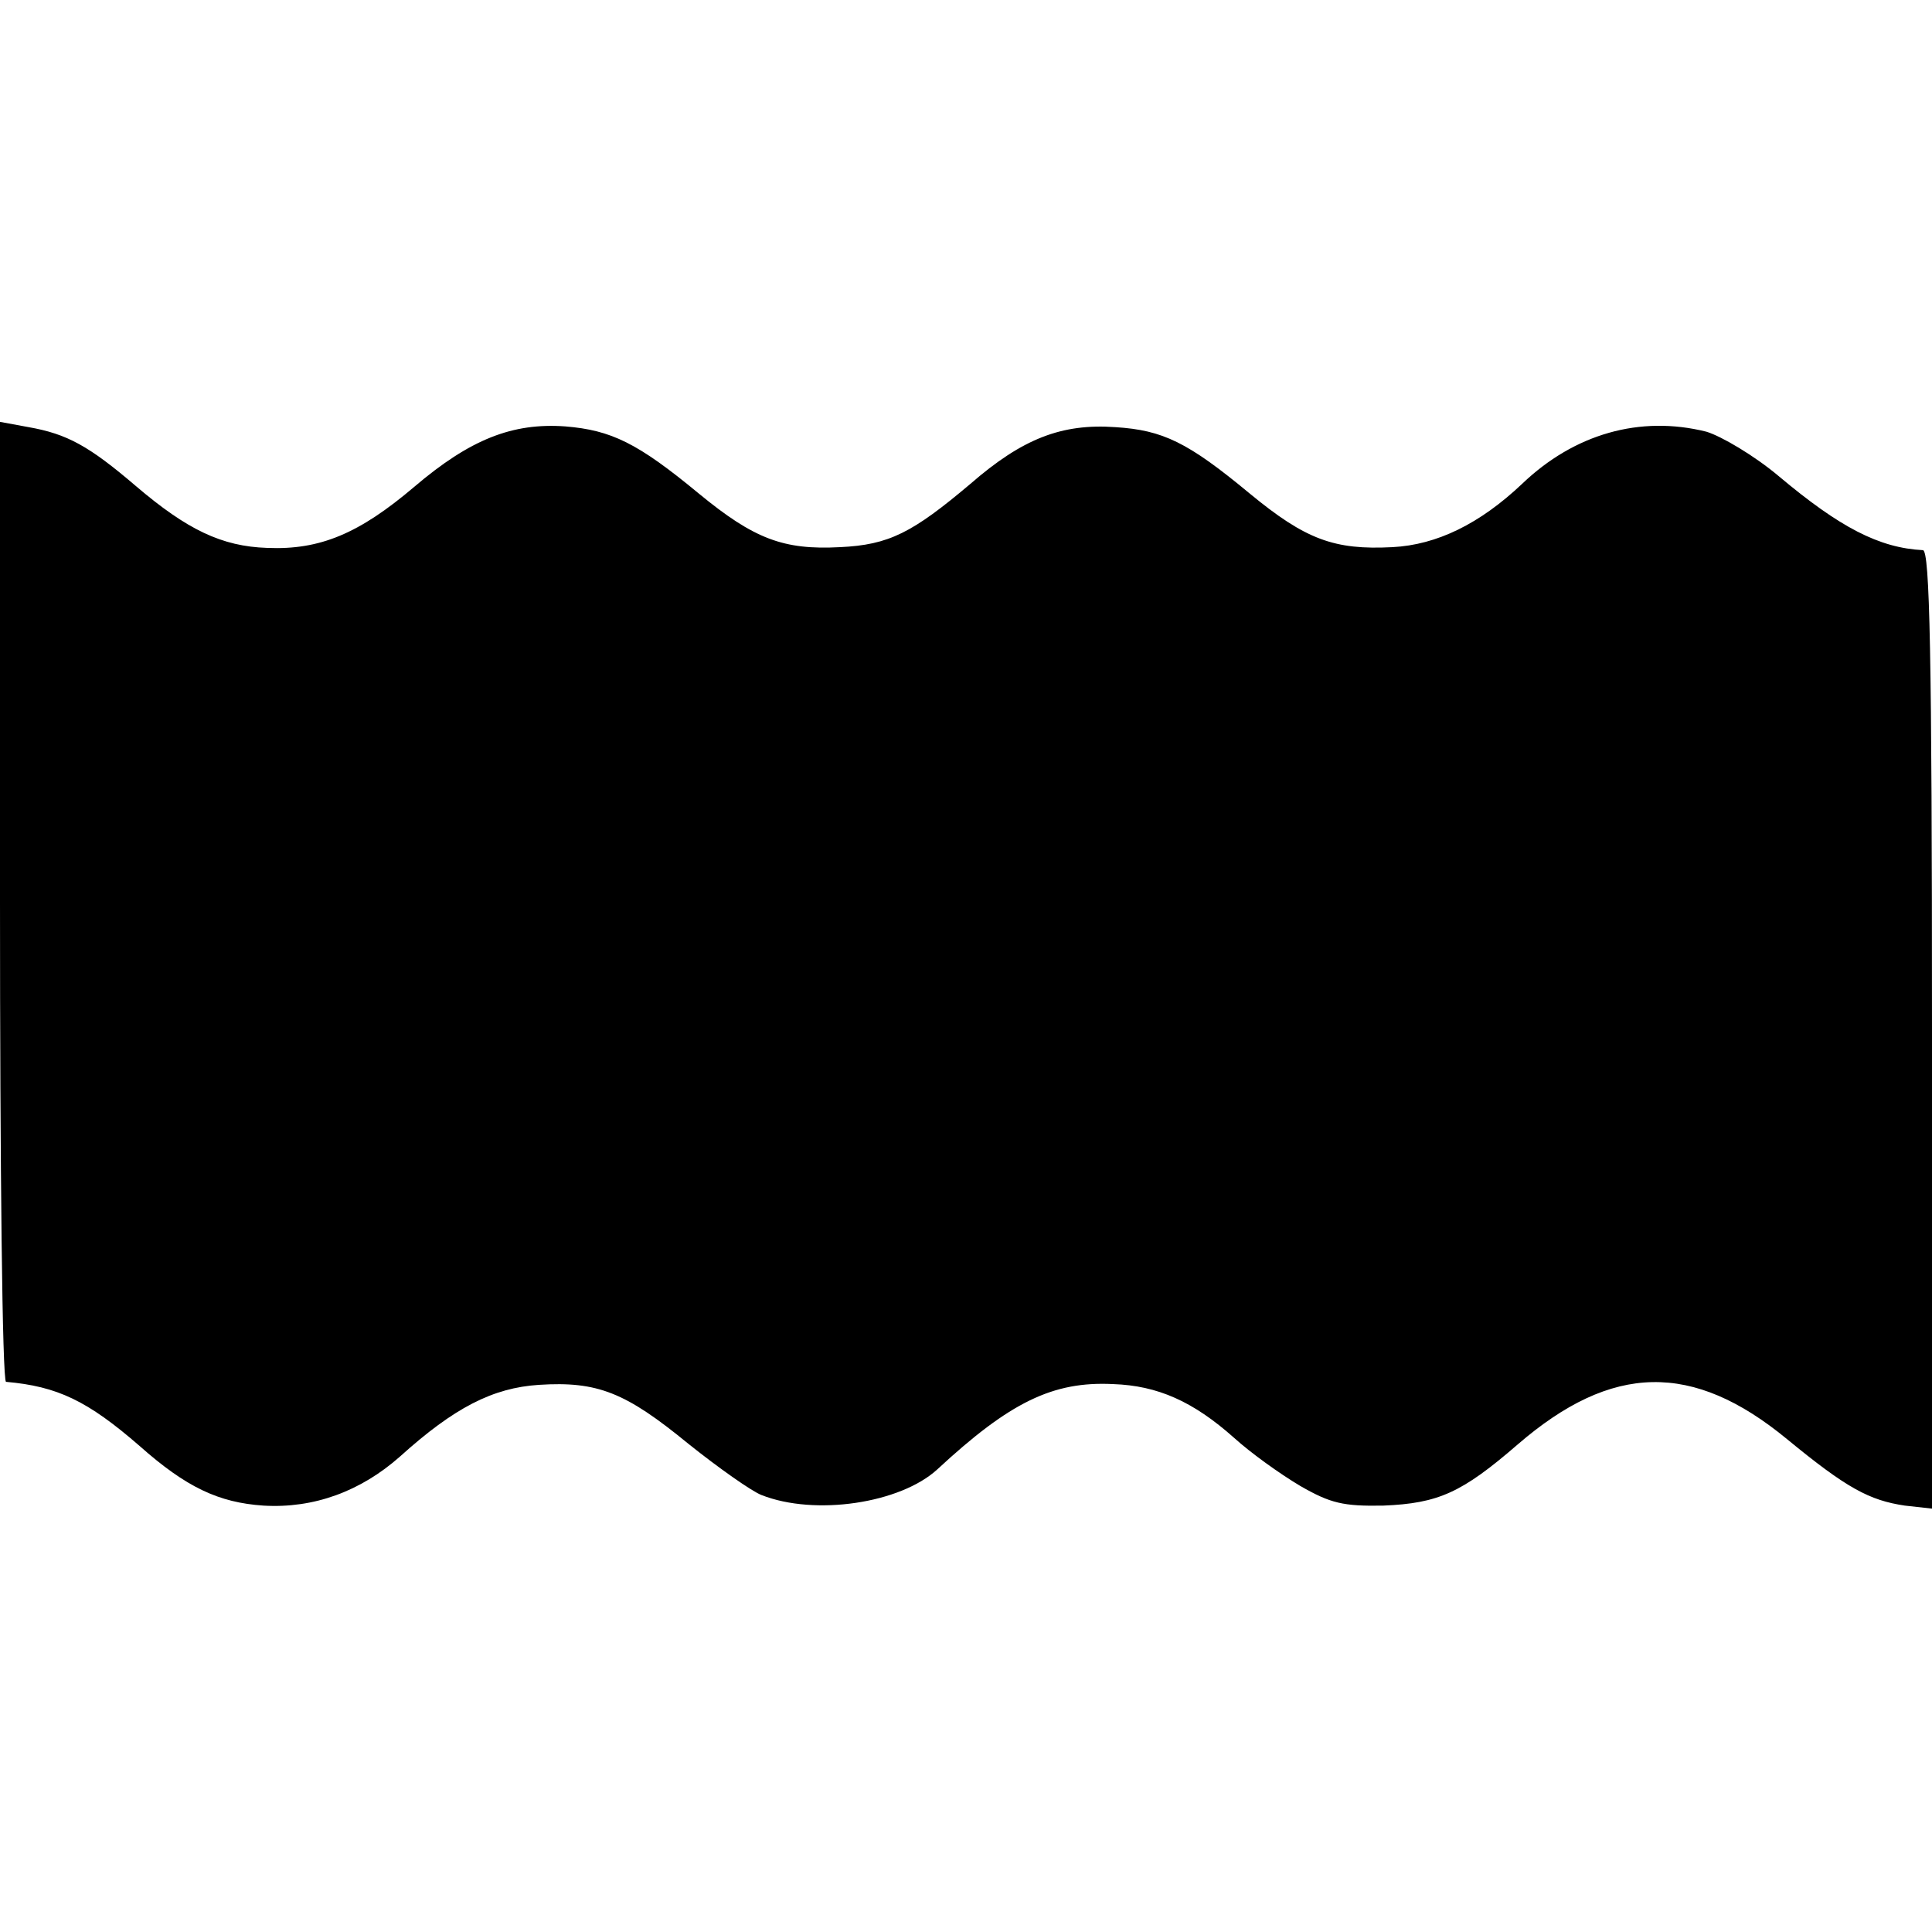 <?xml version="1.0" standalone="no"?>
<!DOCTYPE svg PUBLIC "-//W3C//DTD SVG 20010904//EN"
 "http://www.w3.org/TR/2001/REC-SVG-20010904/DTD/svg10.dtd">
<svg version="1.0" xmlns="http://www.w3.org/2000/svg"
 width="256pt" height="256pt" viewBox="0 0 256 256"
 preserveAspectRatio="xMidYMid meet">
<g transform="translate(0,256) scale(0.1,-0.1)"
fill="#000000" stroke="none">
<path d="M0 1365 c0 -349 3 -635 8 -636 68 -6 108 -25 177 -85 62 -55 105 -75
164 -79 67 -4 129 19 181 65 72 65 123 91 184 95 78 5 115 -10 198 -78 40 -32
84 -63 97 -68 71 -28 184 -11 233 34 96 89 153 117 233 113 59 -2 106 -23 160
-71 22 -20 61 -48 88 -64 40 -23 57 -27 110 -26 73 3 104 17 178 81 125 108
232 110 357 7 79 -65 109 -81 156 -88 l36 -4 0 634 c0 501 -3 635 -12 636 -58
3 -110 30 -191 98 -32 27 -76 53 -96 59 -88 22 -175 -3 -244 -69 -56 -53 -113
-81 -172 -84 -77 -4 -115 10 -189 71 -82 68 -115 84 -178 88 -71 5 -123 -15
-192 -75 -77 -65 -108 -81 -173 -84 -75 -4 -114 11 -187 71 -81 67 -116 84
-177 89 -70 5 -126 -17 -200 -80 -73 -62 -125 -84 -195 -81 -60 2 -106 24
-174 82 -62 53 -91 69 -142 78 l-38 7 0 -636z"/>
</g>
</svg>
